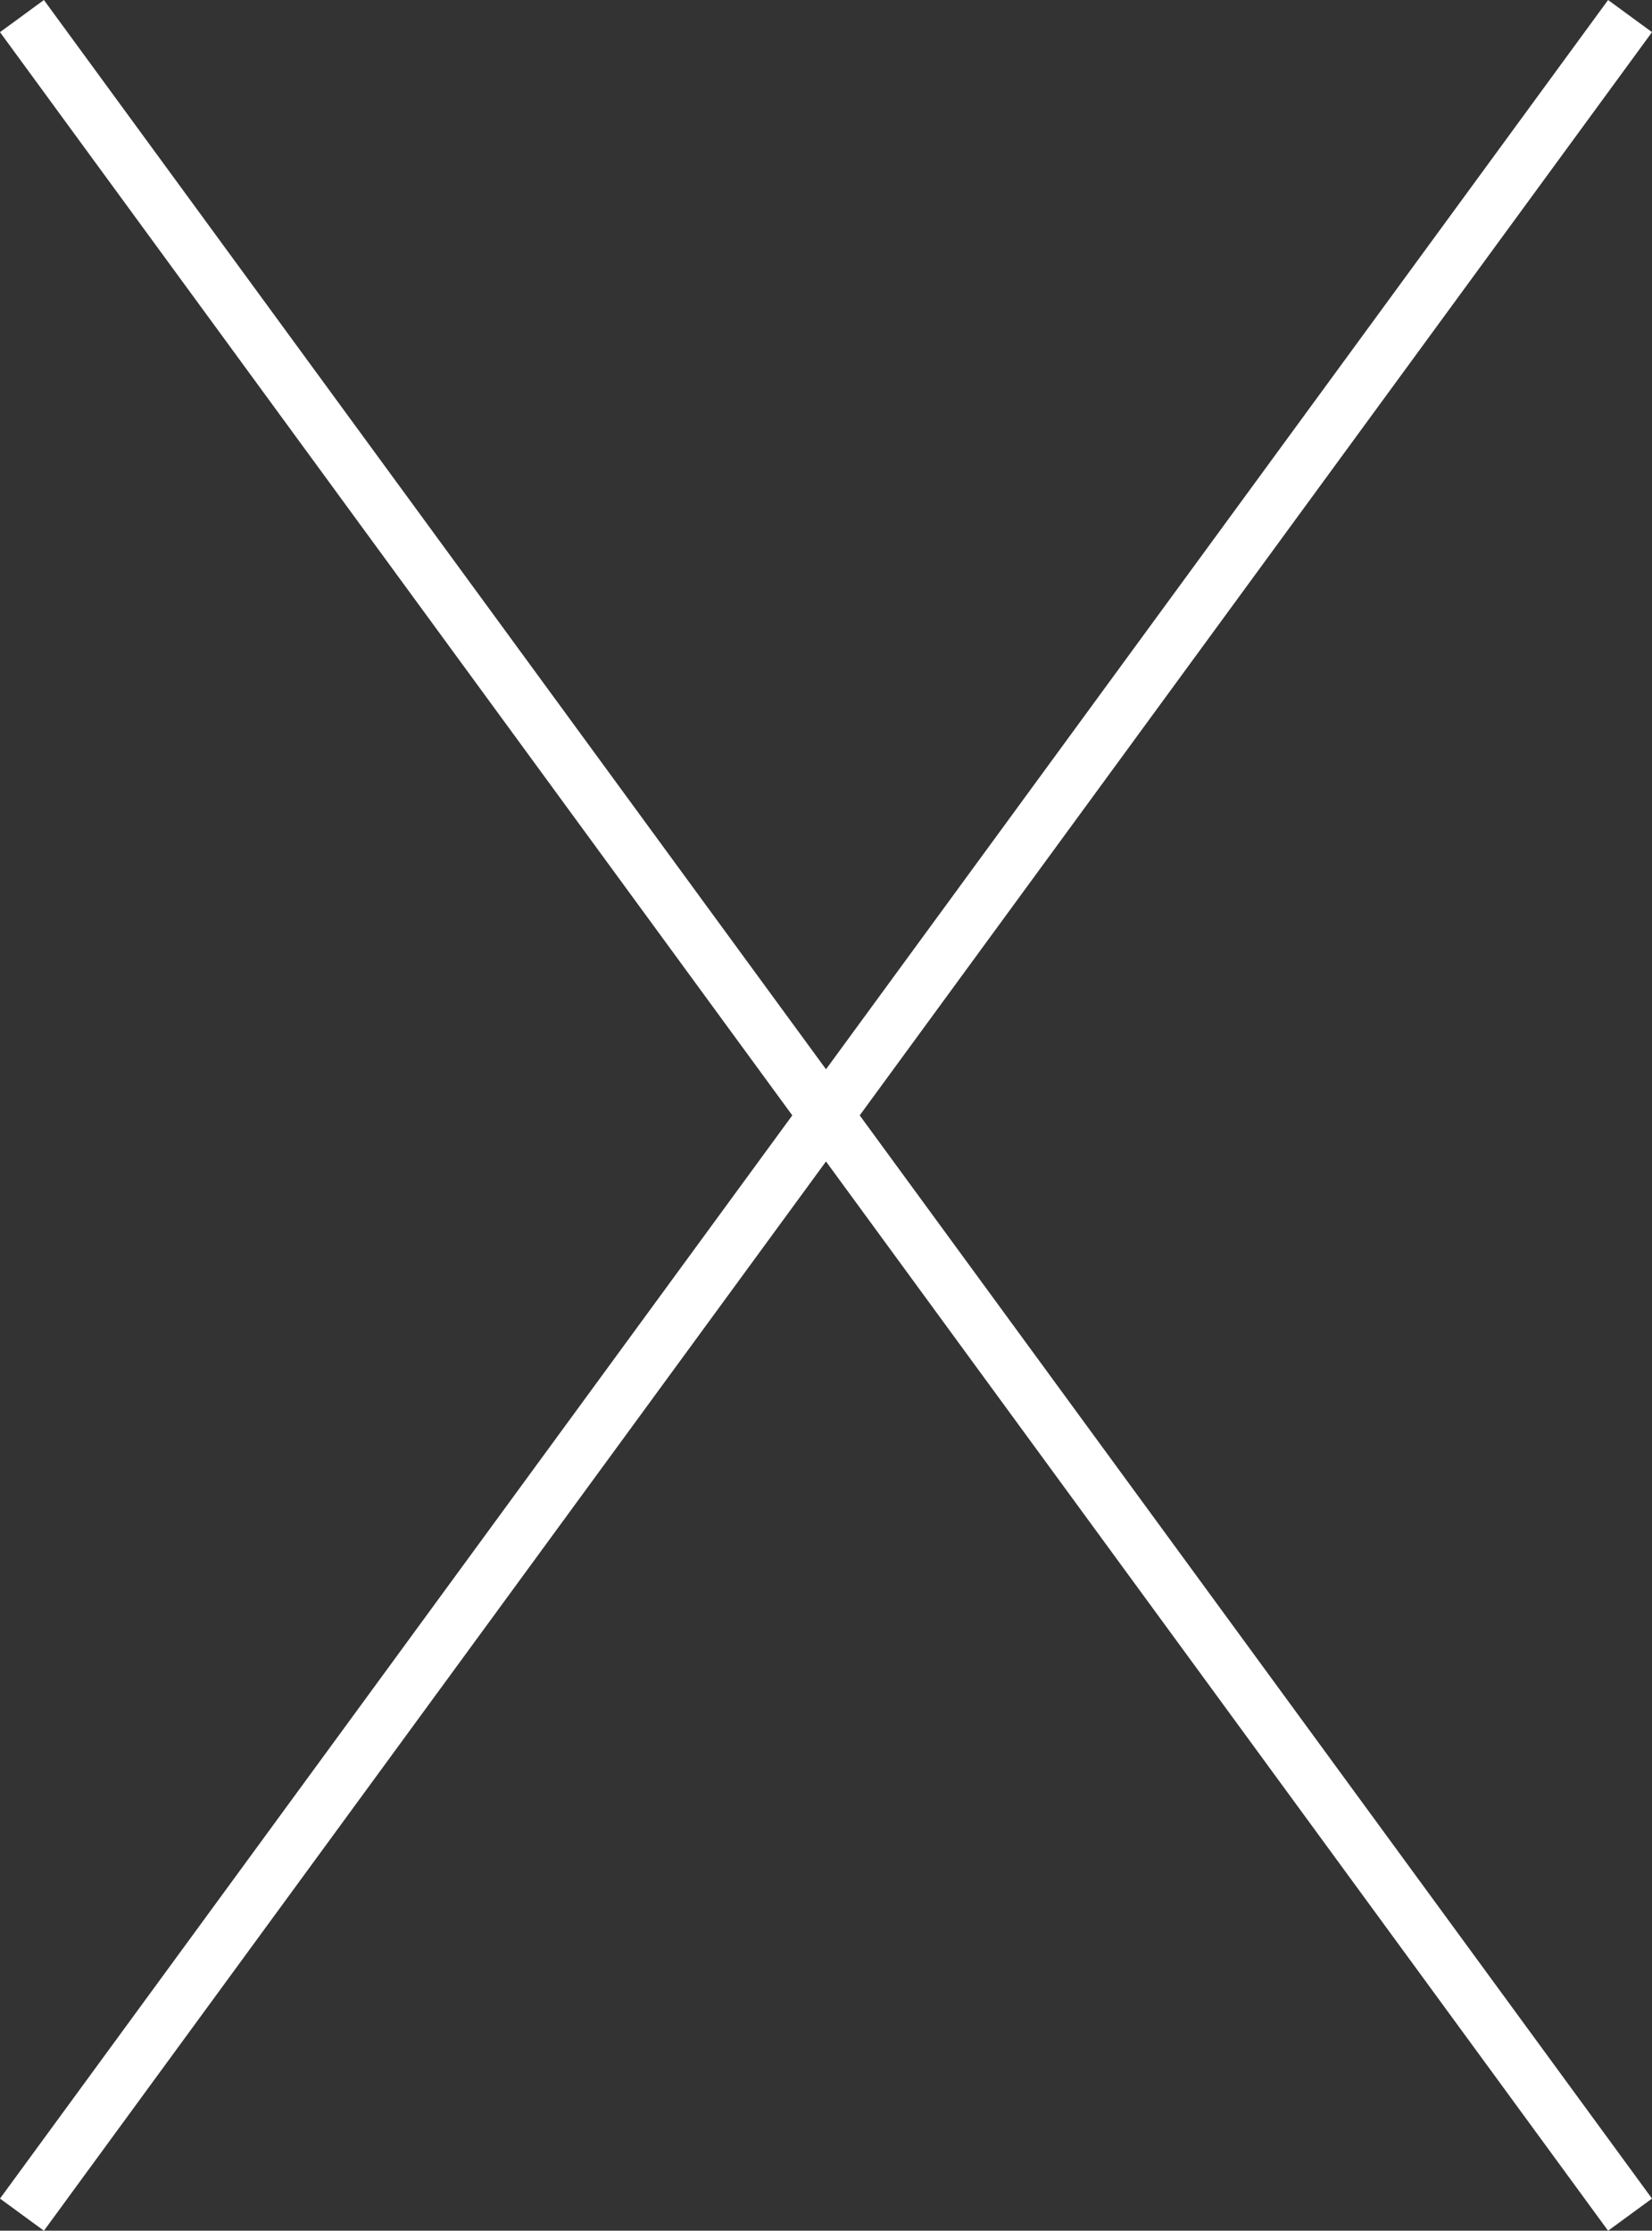 <svg xmlns="http://www.w3.org/2000/svg" width="60.722" height="81.964" viewBox="0 0 60.722 81.964">
  <rect x="0" y="0" width="60.722" height="81.964" fill="#333333" stroke="none"/>
  <g id="Group_19817" data-name="Group 19817" transform="translate(-847.085 -745.073)">
    <path id="Path_100" data-name="Path 100" d="M2790,947l-59.108-80.783" transform="translate(-1883 -120.553)" fill="none" stroke="#fff" stroke-width="2"/>
    <path id="Path_101" data-name="Path 101" d="M2730.892,947,2790,866.217" transform="translate(-1883 -120.553)" fill="none" stroke="#fff" stroke-width="2"/>
  </g>
</svg>

